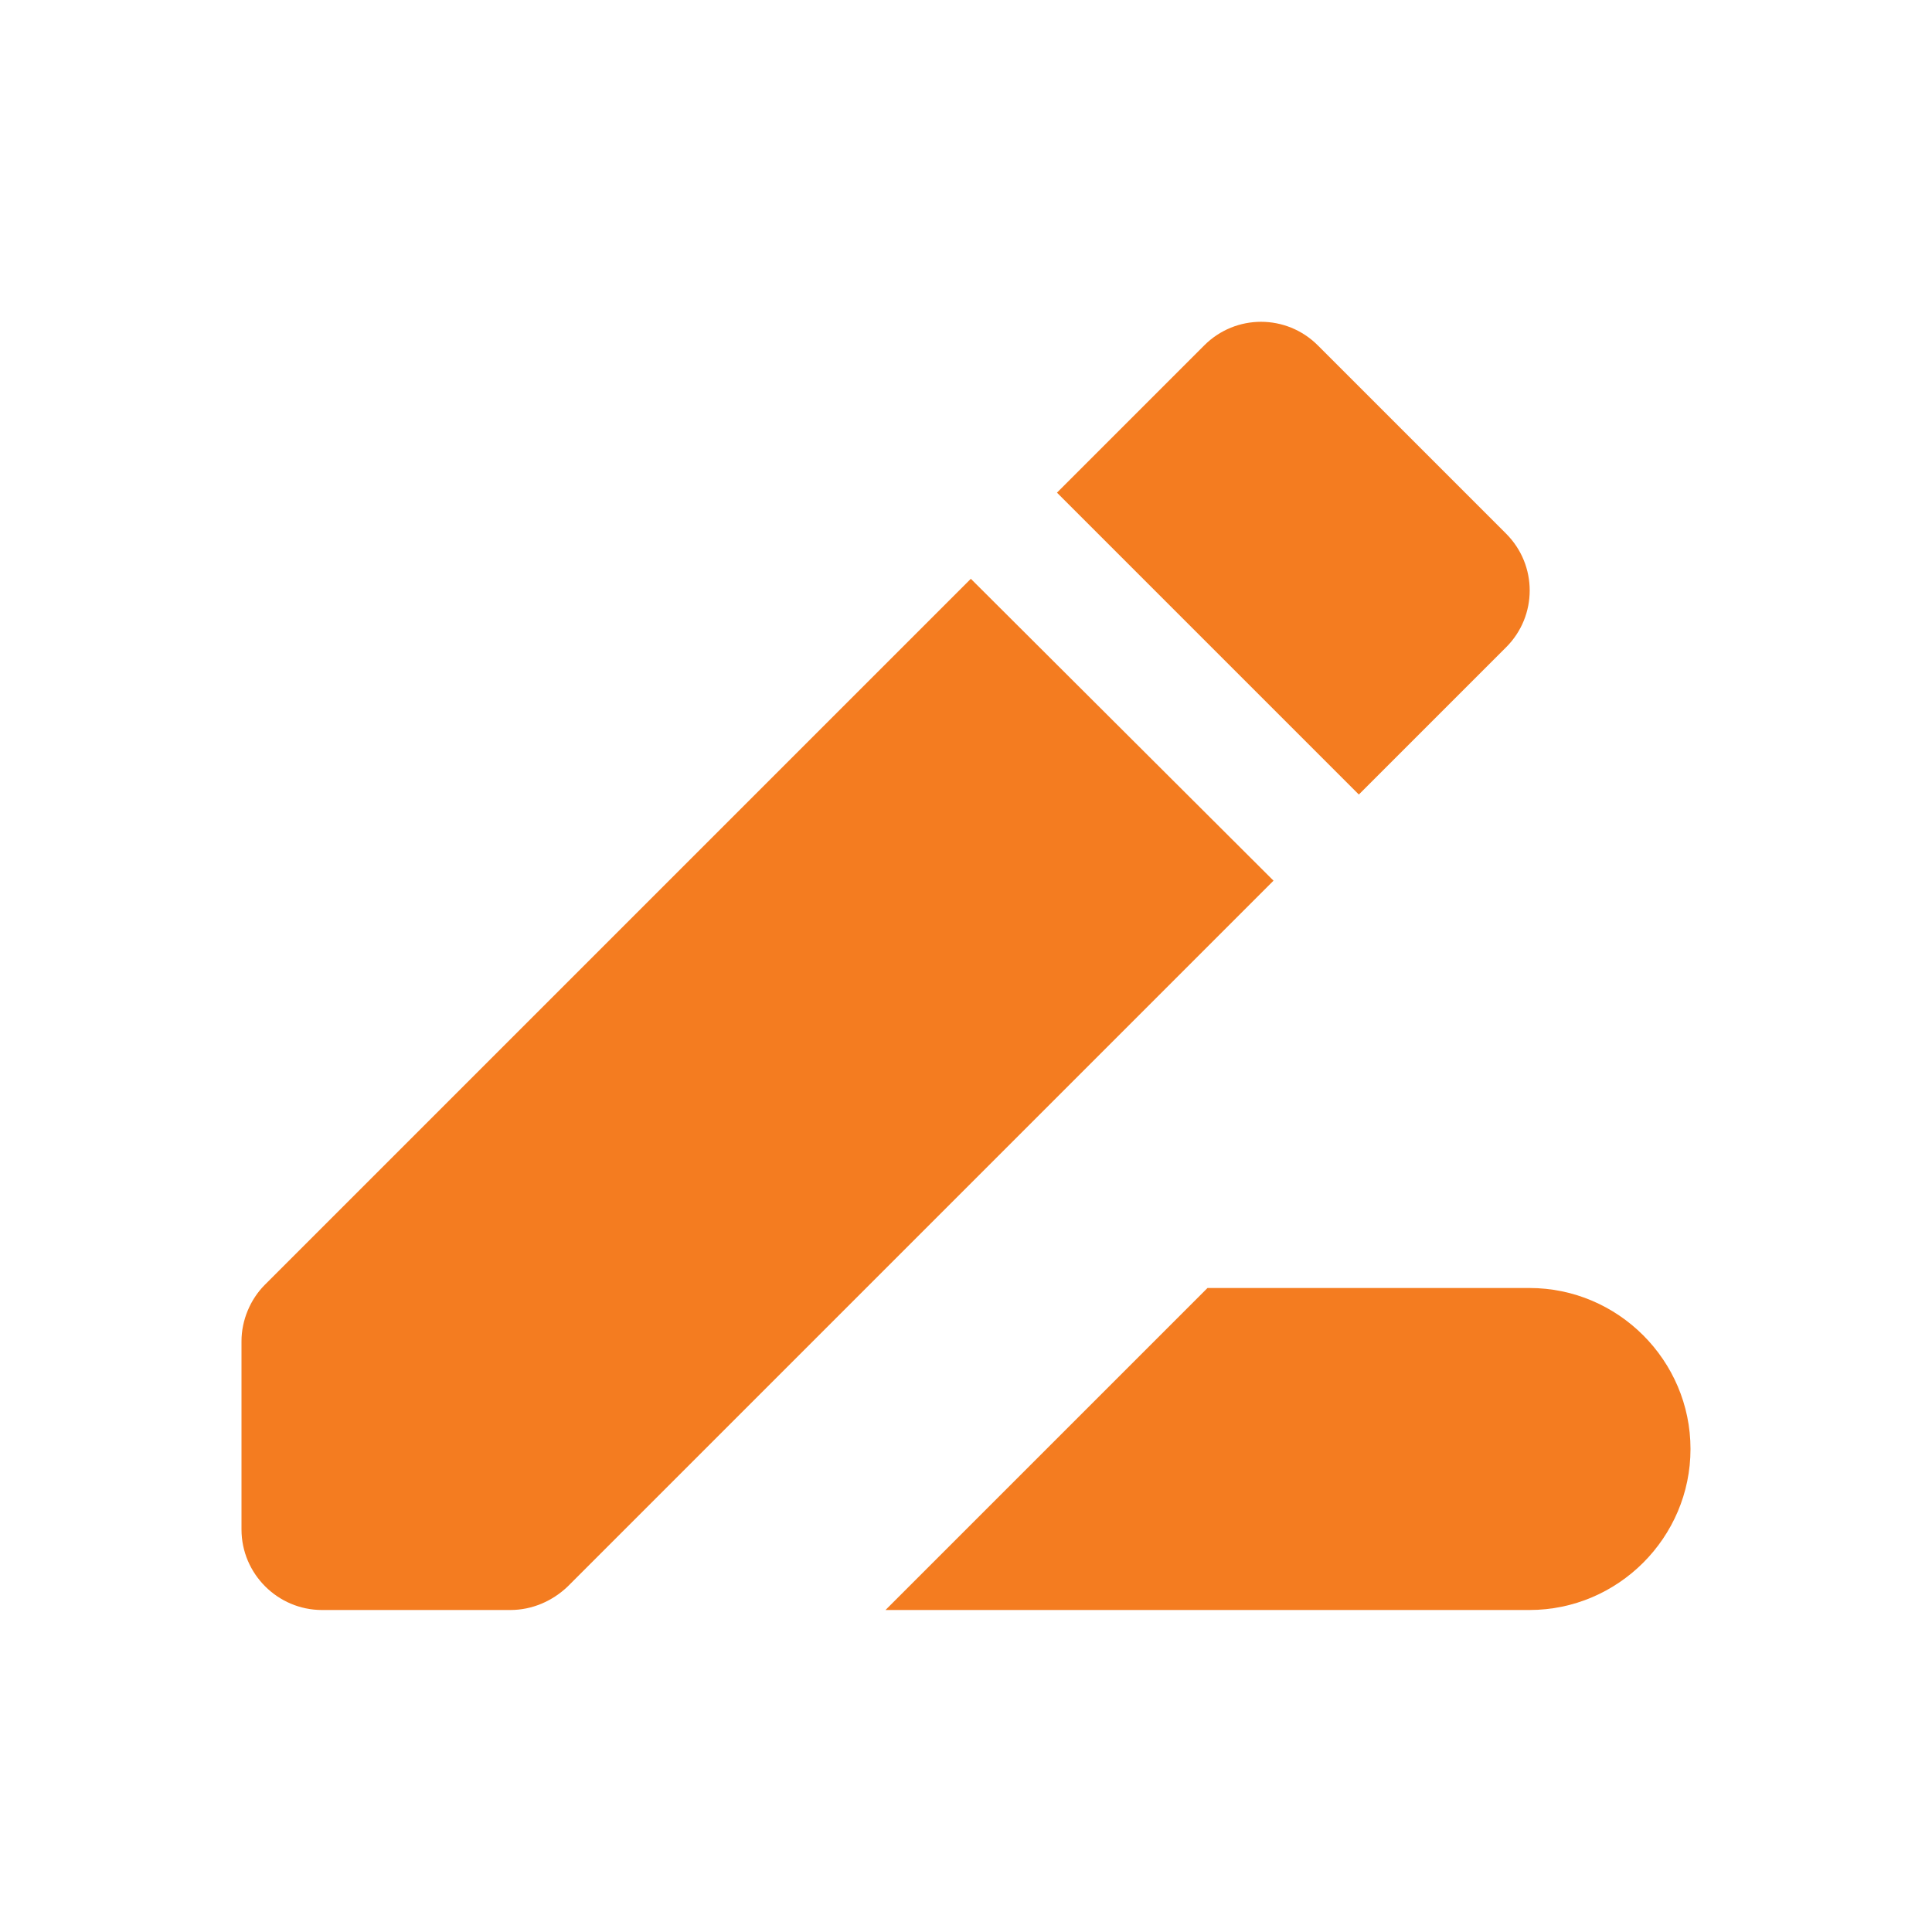 <svg width="24" height="24" viewBox="0 0 24 24" fill="none" xmlns="http://www.w3.org/2000/svg">
<path d="M15 16L11 20H19C20.1 20 21 19.1 21 18C21 16.9 20.1 16 19 16H15Z" fill="#F47C20"/>
<path d="M12.06 7.19L3.29 15.96C3.11 16.14 3 16.4 3 16.66V19C3 19.55 3.45 20 4 20H6.34C6.61 20 6.86 19.89 7.05 19.71L15.82 10.94L12.06 7.19Z" fill="#F47C20"/>
<path d="M18.71 8.04C19.1 7.65 19.1 7.02 18.71 6.63L16.37 4.29C15.98 3.9 15.35 3.9 14.96 4.29L13.13 6.12L16.88 9.87L18.71 8.04Z" fill="#F47C20"/>
</svg>
